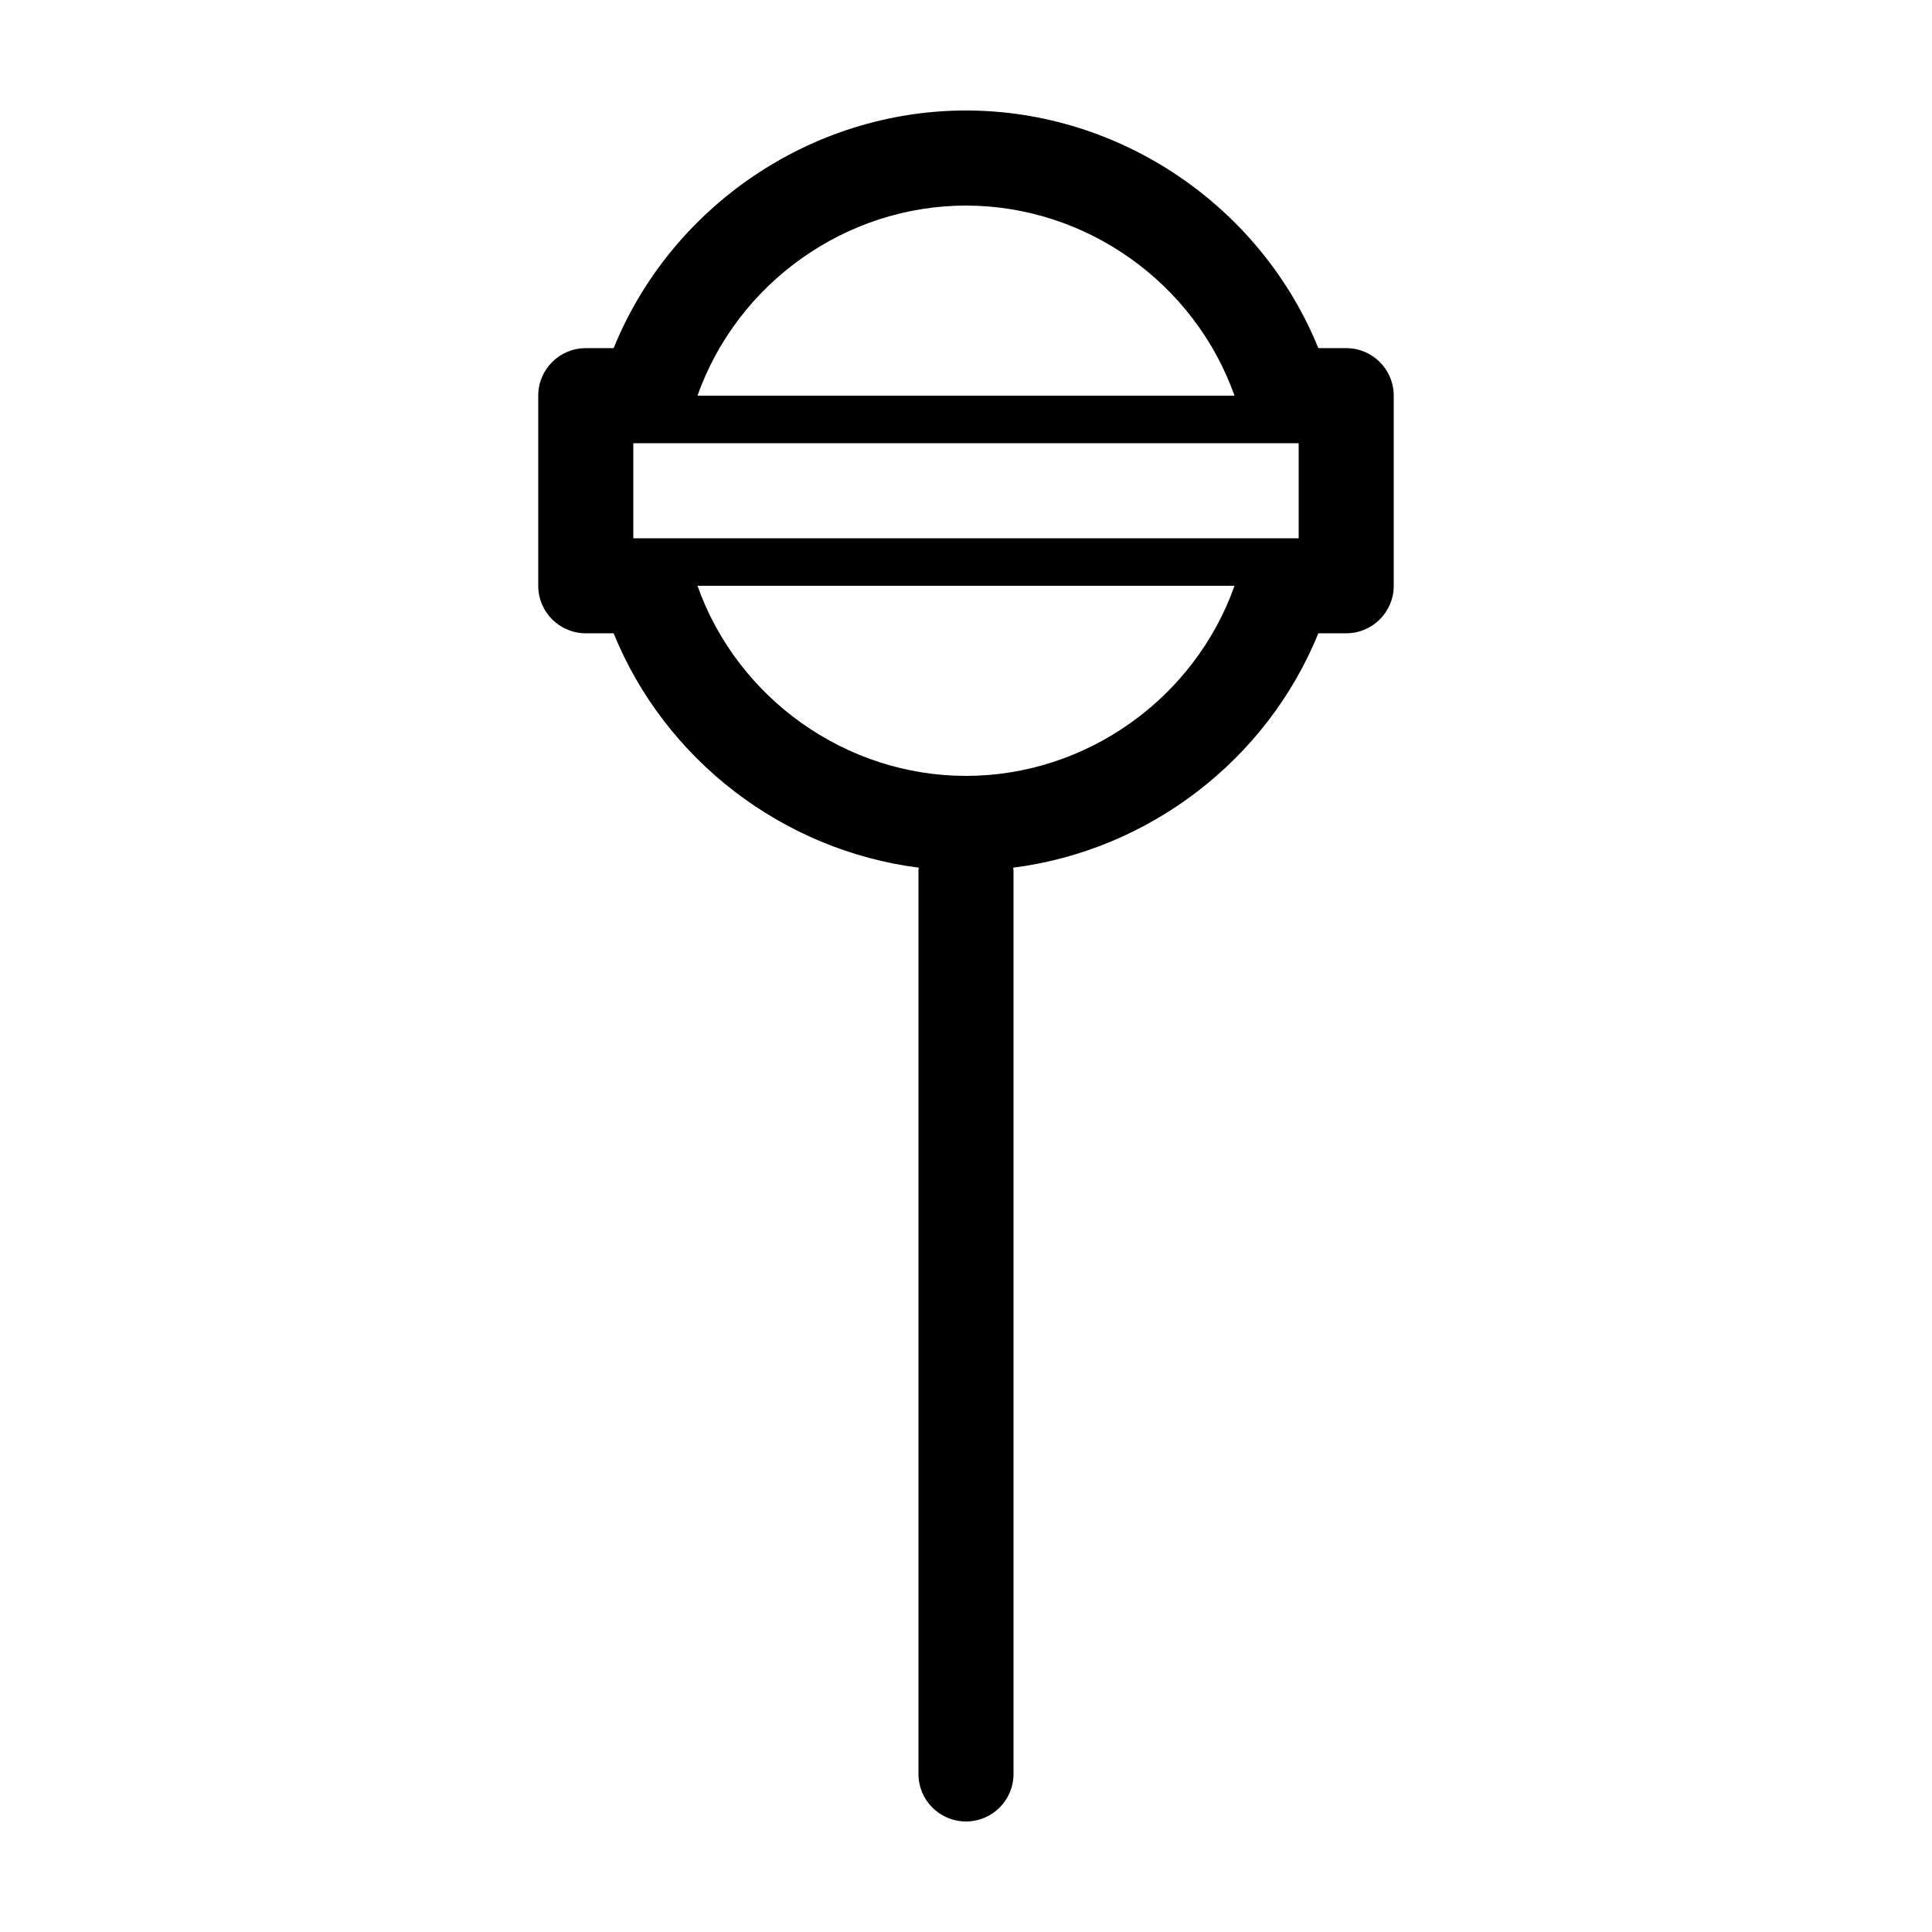 <?xml version="1.0" encoding="UTF-8"?>
<!-- Uploaded to: SVG Repo, www.svgrepo.com, Generator: SVG Repo Mixer Tools -->
<svg fill="#000000" width="800px" height="800px" version="1.1" viewBox="144 144 512 512" xmlns="http://www.w3.org/2000/svg">
 <path d="m500.76 236.26h-7.387c-15.23-37.512-52.363-62.977-93.375-62.977-41.016 0-78.148 25.465-93.379 62.977h-7.383c-6.961 0-12.598 5.637-12.598 12.594v50.383c0 6.957 5.637 12.594 12.598 12.594h7.383c13.664 33.645 44.965 57.539 80.867 62.113-0.02 0.293-0.086 0.57-0.086 0.863v239.31c0 6.957 5.637 12.594 12.598 12.594 6.957 0 12.594-5.637 12.594-12.594v-239.31c0-0.293-0.066-0.57-0.086-0.863 35.902-4.574 67.203-28.469 80.867-62.113h7.387c6.957 0 12.594-5.637 12.594-12.594v-50.383c0-6.957-5.637-12.594-12.594-12.594zm-100.76 113.36c-31.887 0-60.586-20.551-71.16-50.379h142.32c-10.574 29.828-39.273 50.379-71.156 50.379zm0-151.14c31.883 0 60.582 20.547 71.156 50.379h-142.32c10.574-29.832 39.273-50.379 71.16-50.379zm-84.469 88.164h-3.699v-25.191h176.33v25.191z"/>
</svg>
